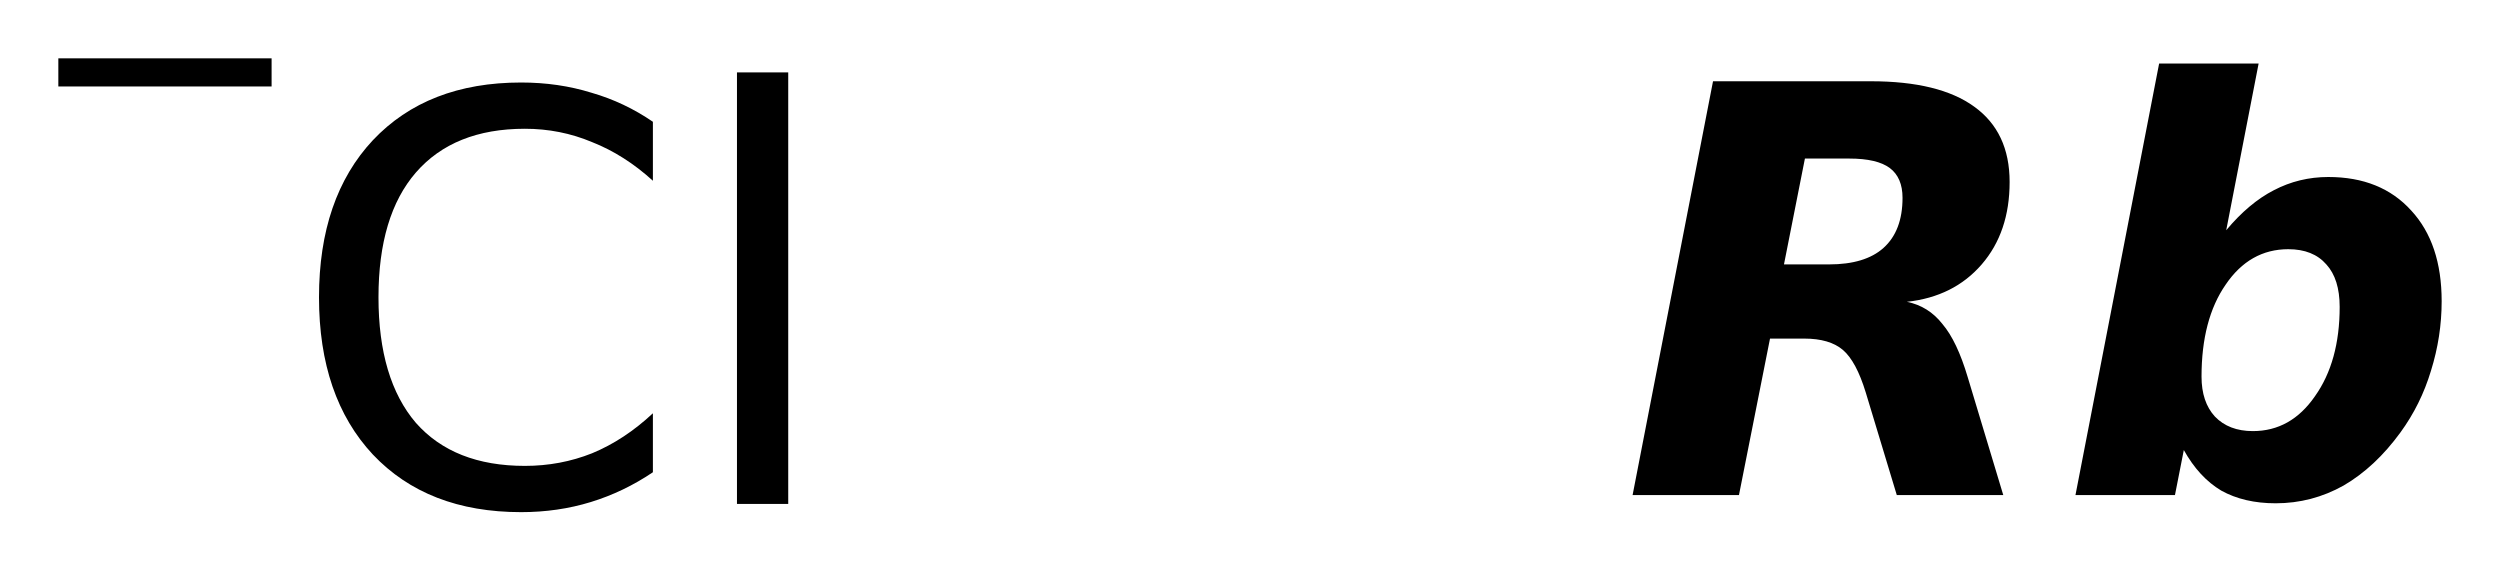 <?xml version='1.0' encoding='UTF-8'?>
<!DOCTYPE svg PUBLIC "-//W3C//DTD SVG 1.1//EN" "http://www.w3.org/Graphics/SVG/1.1/DTD/svg11.dtd">
<svg version='1.2' xmlns='http://www.w3.org/2000/svg' xmlns:xlink='http://www.w3.org/1999/xlink' width='23.997mm' height='5.476mm' viewBox='0 0 23.997 5.476'>
  <desc>Generated by the Chemistry Development Kit (http://github.com/cdk)</desc>
  <g stroke-linecap='round' stroke-linejoin='round' fill='#000000'>
    <rect x='.0' y='.0' width='24.0' height='6.0' fill='#FFFFFF' stroke='none'/>
    <g id='mol1' class='mol'>
      <g id='mol1atm1' class='atom'>
        <path d='M6.267 1.169v.566q-.274 -.249 -.584 -.371q-.304 -.128 -.645 -.128q-.681 .0 -1.046 .42q-.359 .414 -.359 1.198q.0 .785 .359 1.205q.365 .413 1.046 .413q.341 .0 .645 -.121q.31 -.128 .584 -.384v.566q-.28 .189 -.596 .286q-.316 .097 -.669 .097q-.9 .0 -1.423 -.553q-.517 -.554 -.517 -1.509q-.0 -.955 .517 -1.508q.523 -.554 1.423 -.554q.359 .0 .675 .098q.316 .091 .59 .279zM7.074 .695h.492v4.142h-.492v-4.142z' stroke='none'/>
        <path d='M.56 .56h2.047v.27h-2.047v-.27z' stroke='none'/>
      </g>
      <path id='mol1atm2' class='atom' d='M17.556 2.538q.347 -.0 .523 -.158q.183 -.164 .183 -.481q-.0 -.194 -.122 -.286q-.122 -.091 -.389 -.091h-.426l-.201 1.016h.432zM16.99 3.25l-.298 1.502h-1.021l.772 -3.972h1.515q.656 .0 .991 .243q.341 .244 .341 .724q-.0 .481 -.268 .791q-.268 .31 -.718 .359q.207 .042 .341 .213q.14 .164 .243 .511l.341 1.131h-1.022l-.298 -.985q-.091 -.298 -.219 -.408q-.128 -.109 -.371 -.109h-.329zM21.965 2.392q-.371 .0 -.602 .341q-.231 .334 -.231 .882q.0 .243 .128 .383q.134 .14 .365 .14q.365 -.0 .596 -.335q.237 -.334 .237 -.857q.0 -.268 -.128 -.408q-.127 -.146 -.365 -.146zM20.962 4.32l-.085 .432h-.955l.803 -4.142h.955l-.311 1.6q.219 -.262 .457 -.384q.243 -.127 .523 -.127q.505 -.0 .796 .322q.292 .316 .292 .87q.0 .34 -.103 .669q-.097 .322 -.292 .59q-.243 .334 -.547 .511q-.304 .17 -.651 .17q-.304 .0 -.523 -.122q-.213 -.127 -.359 -.389z' stroke='none'/>
    </g>
  </g>
</svg>
